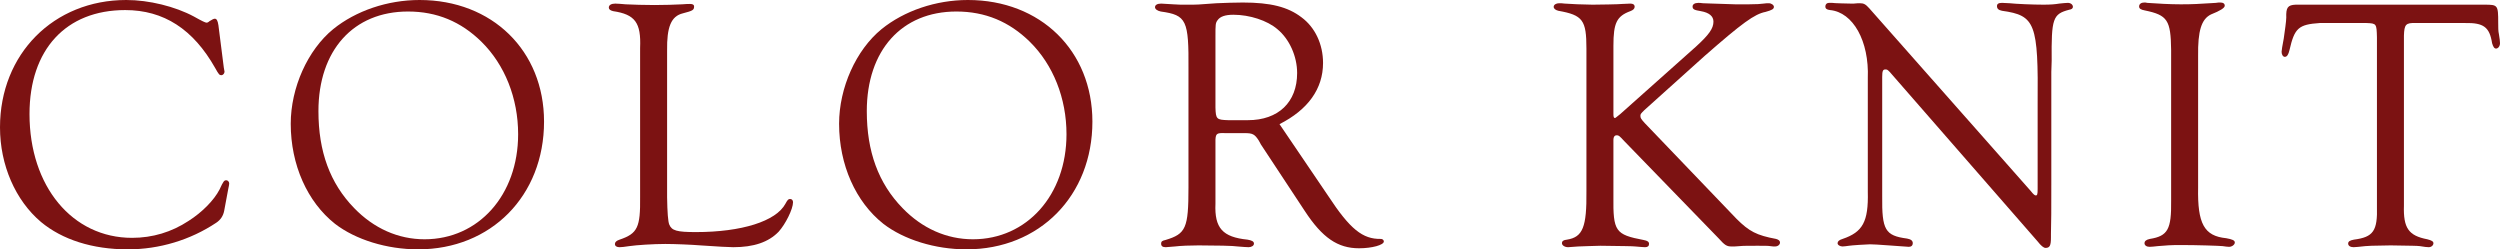 <?xml version="1.0" encoding="UTF-8"?><svg id="_レイヤー_2" xmlns="http://www.w3.org/2000/svg" viewBox="0 0 555.84 55.44"><defs><style>.cls-1{fill:#7c1212;stroke-width:0px;}</style></defs><g id="design"><path class="cls-1" d="M49.76,15.04l.16.88c0,.4-.32.8-.72.8s-.56-.16-1.36-1.6c-4.88-8.64-11.44-12.88-20-12.88C14.64,2.24,6.56,11.04,6.56,25.36c0,16.08,9.52,27.52,22.8,27.52,4.56,0,8.8-1.28,12.56-3.76,3.04-1.92,5.68-4.64,6.88-6.96.88-1.92,1.04-2.08,1.52-2.08.32,0,.64.32.64.72q0,.24-.24,1.36l-.88,4.72q-.32,1.68-1.76,2.64c-5.76,3.84-12.64,5.92-19.68,5.92-7.84,0-14.56-2.16-19.28-6.08C3.44,44.56,0,36.72,0,28.32,0,12,11.92,0,28.08,0c5.04,0,10.88,1.44,15.04,3.68,1.84,1.04,2.56,1.36,2.8,1.36.16,0,.4-.08.64-.32.64-.4.96-.56,1.2-.56.4,0,.64.4.8,1.44l1.2,9.44Z"/><path class="cls-1" d="M120.96,27.04c0,16.48-11.76,28.4-28,28.4-6.96,0-13.92-2.16-18.48-5.68-6.16-4.88-9.84-13.12-9.84-22.24,0-8,3.76-16.4,9.44-21.04,5.04-4.08,12.08-6.48,19.2-6.48,16.16,0,27.68,11.28,27.68,27.04ZM70.8,24.72c0,8.96,2.56,16,7.92,21.52,4.4,4.56,9.84,6.96,15.68,6.96,12,0,20.8-9.84,20.8-23.36,0-8-2.96-15.44-8.16-20.56-4.56-4.48-9.92-6.72-16.32-6.72-12.16,0-19.92,8.64-19.92,22.16Z"/><path class="cls-1" d="M148.32,43.84q.08,5.12.48,6.08c.56,1.36,1.68,1.68,5.92,1.68,10.16,0,17.84-2.4,19.92-6.32.48-.88.64-1.04,1.04-1.04s.64.32.64.72c0,1.52-1.68,4.88-3.2,6.56-2.24,2.32-5.52,3.44-10.08,3.44q-1.44,0-7.28-.4c-1.92-.16-5.76-.32-7.84-.32-2.56,0-6.4.24-8,.48-.96.16-1.84.24-2.16.24-.64,0-1.04-.24-1.04-.72,0-.4.32-.72,1.04-.96,4-1.36,4.64-2.72,4.56-9.52V10.64c.24-5.6-1.12-7.44-6-8.16-.64-.16-.96-.4-.96-.8,0-.56.56-.88,1.44-.88.48,0,1.36.08,2.32.16,1.36.08,4.4.16,6.4.16,1.84,0,4.96-.08,6.16-.16.72-.08,1.52-.08,1.76-.08.56,0,.88.16.88.56,0,.8-.32.96-2.48,1.52-2.64.64-3.6,3.04-3.52,8.32v32.56Z"/><path class="cls-1" d="M242.88,27.04c0,16.48-11.76,28.4-28,28.4-6.96,0-13.92-2.16-18.48-5.68-6.16-4.88-9.84-13.12-9.84-22.24,0-8,3.76-16.4,9.44-21.04,5.04-4.08,12.08-6.48,19.2-6.48,16.16,0,27.68,11.28,27.68,27.04ZM192.72,24.72c0,8.96,2.56,16,7.92,21.52,4.4,4.56,9.84,6.96,15.68,6.96,12,0,20.8-9.84,20.8-23.36,0-8-2.96-15.44-8.16-20.56-4.56-4.48-9.92-6.72-16.32-6.72-12.16,0-19.92,8.64-19.92,22.16Z"/><path class="cls-1" d="M295.28,43.52c4.88,7.44,7.68,9.68,11.76,9.6.32,0,.64.24.64.56,0,.8-2.64,1.52-5.52,1.52-4.72,0-8.16-2.32-12.08-8.32l-9.76-14.8c0-.08-.24-.4-.48-.88-.88-1.36-1.36-1.6-3.04-1.6h-4.32c-1.92-.08-2.16.08-2.24,1.44v14.24c-.24,5.44,1.6,7.44,7.12,8,.96.16,1.44.4,1.44.88s-.56.8-1.2.8c-.48,0-1.36-.08-2.4-.16-.88-.16-5.04-.24-8.72-.24-1.92,0-3.92.08-5.28.24-.8.08-1.76.16-2,.16-.72,0-1.04-.24-1.04-.8,0-.48.24-.64.96-.8,4.56-1.36,5.12-2.64,5.12-11.68V15.44c.08-10.96-.4-12.08-6.16-12.88-.8-.16-1.28-.56-1.28-.96,0-.48.48-.8,1.36-.8.24,0,1.44.08,2.72.16.8.08,1.84.08,3.28.08,2,0,2.08,0,6.32-.32,2-.08,4-.16,5.84-.16,6.16,0,10,.96,13.04,3.28,3.04,2.24,4.8,6,4.8,10.16,0,5.76-3.36,10.4-9.68,13.6l10.8,15.92ZM277.44,26.72c6.8,0,10.96-4,10.96-10.48,0-3.68-1.68-7.52-4.4-9.76-2.24-1.92-6.16-3.2-9.76-3.2-1.84,0-2.96.4-3.52,1.2-.48.64-.48.96-.48,3.6v15.84c.08,2.56.24,2.72,2.8,2.8h4.4Z"/><path class="cls-1" d="M358.72,43.68c-.08,7.76.4,8.48,6.72,9.68.88.16,1.2.4,1.2.88s-.32.72-.88.72c-.32,0-1.2-.08-2.16-.16-.88-.08-1.92-.08-7.76-.16l-2.8.08-2.16.08c-1.2.08-2,.16-2.24.16-.72,0-1.36-.4-1.36-.88s.32-.72,1.12-.8c3.52-.56,4.4-2.8,4.32-10.72V10.8c0-6.32-.8-7.44-6.24-8.4-.64-.16-1.04-.48-1.04-.88,0-.48.56-.8,1.2-.8.24,0,.8,0,1.28.08.8.08,4.56.24,6.16.24,1.04,0,6.16-.08,6.56-.16l1.84-.08c.64,0,.96.24.96.72,0,.4-.32.72-.96.96-3.04,1.12-3.76,2.64-3.76,7.68v15.28c0,.48.08.8.32.8.16,0,.16-.08,1.2-.88l16.88-15.04c2.88-2.64,3.84-4,3.84-5.52,0-1.2-.96-2-2.8-2.32-1.44-.24-1.84-.4-1.84-1.04,0-.48.48-.8,1.28-.8.16,0,.56,0,1.04.08.88,0,1.2.08,7.2.24h2.96c1.68,0,2.8-.08,3.28-.16.48-.08.88-.08,1.2-.08.56,0,1.12.4,1.12.8,0,.48-.4.72-1.84,1.12-2.48.48-5.2,2.48-13.52,9.76l-13.44,12.08c-.8.8-.88.88-.88,1.28,0,.48.16.72.96,1.6l20.4,21.28c2.8,2.8,4.48,3.68,8.8,4.48.56.16.88.4.88.8,0,.48-.48.88-1.12.88-.24,0-.64,0-1.04-.08-.48-.08-1.36-.08-2.8-.08-1.76,0-3.36,0-4,.08-.72.08-1.36.08-1.76.08-1.12,0-1.52-.24-2.96-1.84l-20.96-21.6c-1.12-1.2-1.2-1.28-1.68-1.28s-.72.4-.72.96v12.64Z"/><path class="cls-1" d="M456.08,41.2c0,4.96,0,8.56-.08,10.8v.8c0,1.76-.24,2.32-1.2,2.32q-.64,0-1.76-1.44l-32.88-37.68c-.48-.48-.56-.56-.96-.56-.56,0-.72.32-.72,1.68v26.48c-.08,7.52.64,8.8,5.52,9.44.88.16,1.28.48,1.28,1.04,0,.48-.32.8-.88.8l-1.12-.08-3.36-.24c-2.08-.16-3.52-.24-4.16-.24-.72,0-4.24.24-4.64.32-.64.08-1.12.16-1.44.16-.56,0-1.12-.32-1.12-.72s.32-.72,1.12-.96c4.48-1.52,5.76-3.84,5.6-10.48v-25.28c.32-8.24-3.28-14.64-8.4-15.12-.72-.08-1.04-.32-1.04-.8s.32-.8.8-.8h.72c.16.08,3.84.16,4.16.16h.64c.64-.08,1.12-.08,1.36-.08.88,0,1.28.24,2.08,1.12l35.92,40.64c.56.72.88.96,1.04.96.4.08.48-.24.48-1.44v-18.64c.16-18.16-.48-19.92-7.92-20.96-.8-.16-1.12-.48-1.12-1.04,0-.48.32-.72,1.12-.72l1.68.08c1.44.16,5.28.32,7.52.32,1.6,0,2.56-.08,3.52-.24.88-.08,1.44-.16,1.92-.16.64,0,1.12.4,1.12.88,0,.32-.24.56-.8.64-3.68.96-4,1.92-3.92,11.36l-.08,2.48v25.2Z"/><path class="cls-1" d="M488.72,41.68c-.16,8.08,1.36,10.8,6.24,11.28,1.36.24,1.92.48,1.92.96s-.64.96-1.28.96c-.32,0-.88-.08-1.44-.16-.8-.08-5.68-.24-9.36-.24-2.08,0-3.28.08-5.04.24-.72.08-1.44.16-1.84.16-.64,0-1.12-.32-1.12-.8s.4-.8,1.2-.96c4-.64,4.8-2.16,4.72-8.48V11.12c-.08-6.64-.8-7.76-5.84-8.8-.88-.16-1.28-.4-1.28-.88,0-.56.48-.88,1.12-.88.16,0,.48,0,.72.08,2.24.16,5.04.32,7.44.32,2.64,0,3.92-.08,7.76-.32.32-.08.8-.08,1.04-.08.64,0,.96.24.96.72q0,.72-3.04,1.92c-2.16,1.04-2.96,3.68-2.88,9.28v29.2Z"/><path class="cls-1" d="M537.12,5.12c-2.24-.08-2.56.32-2.64,2.8v37.76c-.16,5.04,1.04,6.72,5.2,7.52.96.24,1.36.48,1.36.88,0,.48-.48.88-1.04.88-.4,0-1.04-.08-2-.24-.8-.08-1.36-.08-6.48-.16-4.64.08-4.72.08-5.6.16-1.36.16-2.4.24-2.64.24-.72,0-1.2-.32-1.2-.8s.4-.72,1.28-.88c4.32-.56,5.28-1.92,5.12-7.44V8.32c-.08-3.04-.08-3.12-2.32-3.2h-10.4c-4.72.32-5.6,1.12-6.72,6-.24,1.04-.56,1.52-1.04,1.52-.4,0-.72-.48-.72-1.12,0-.32.16-1.28.48-2.96.24-1.68.56-3.92.56-4.64-.08-2.24.32-2.8,2.08-2.88h42c2.96,0,3.04.08,3.04,4,0,1.04,0,1.92.16,2.56.16.88.24,1.68.24,2,0,.64-.4,1.2-.88,1.2-.4,0-.64-.4-.88-1.2-.56-3.6-1.92-4.56-6-4.48h-10.96Z"/></g></svg>